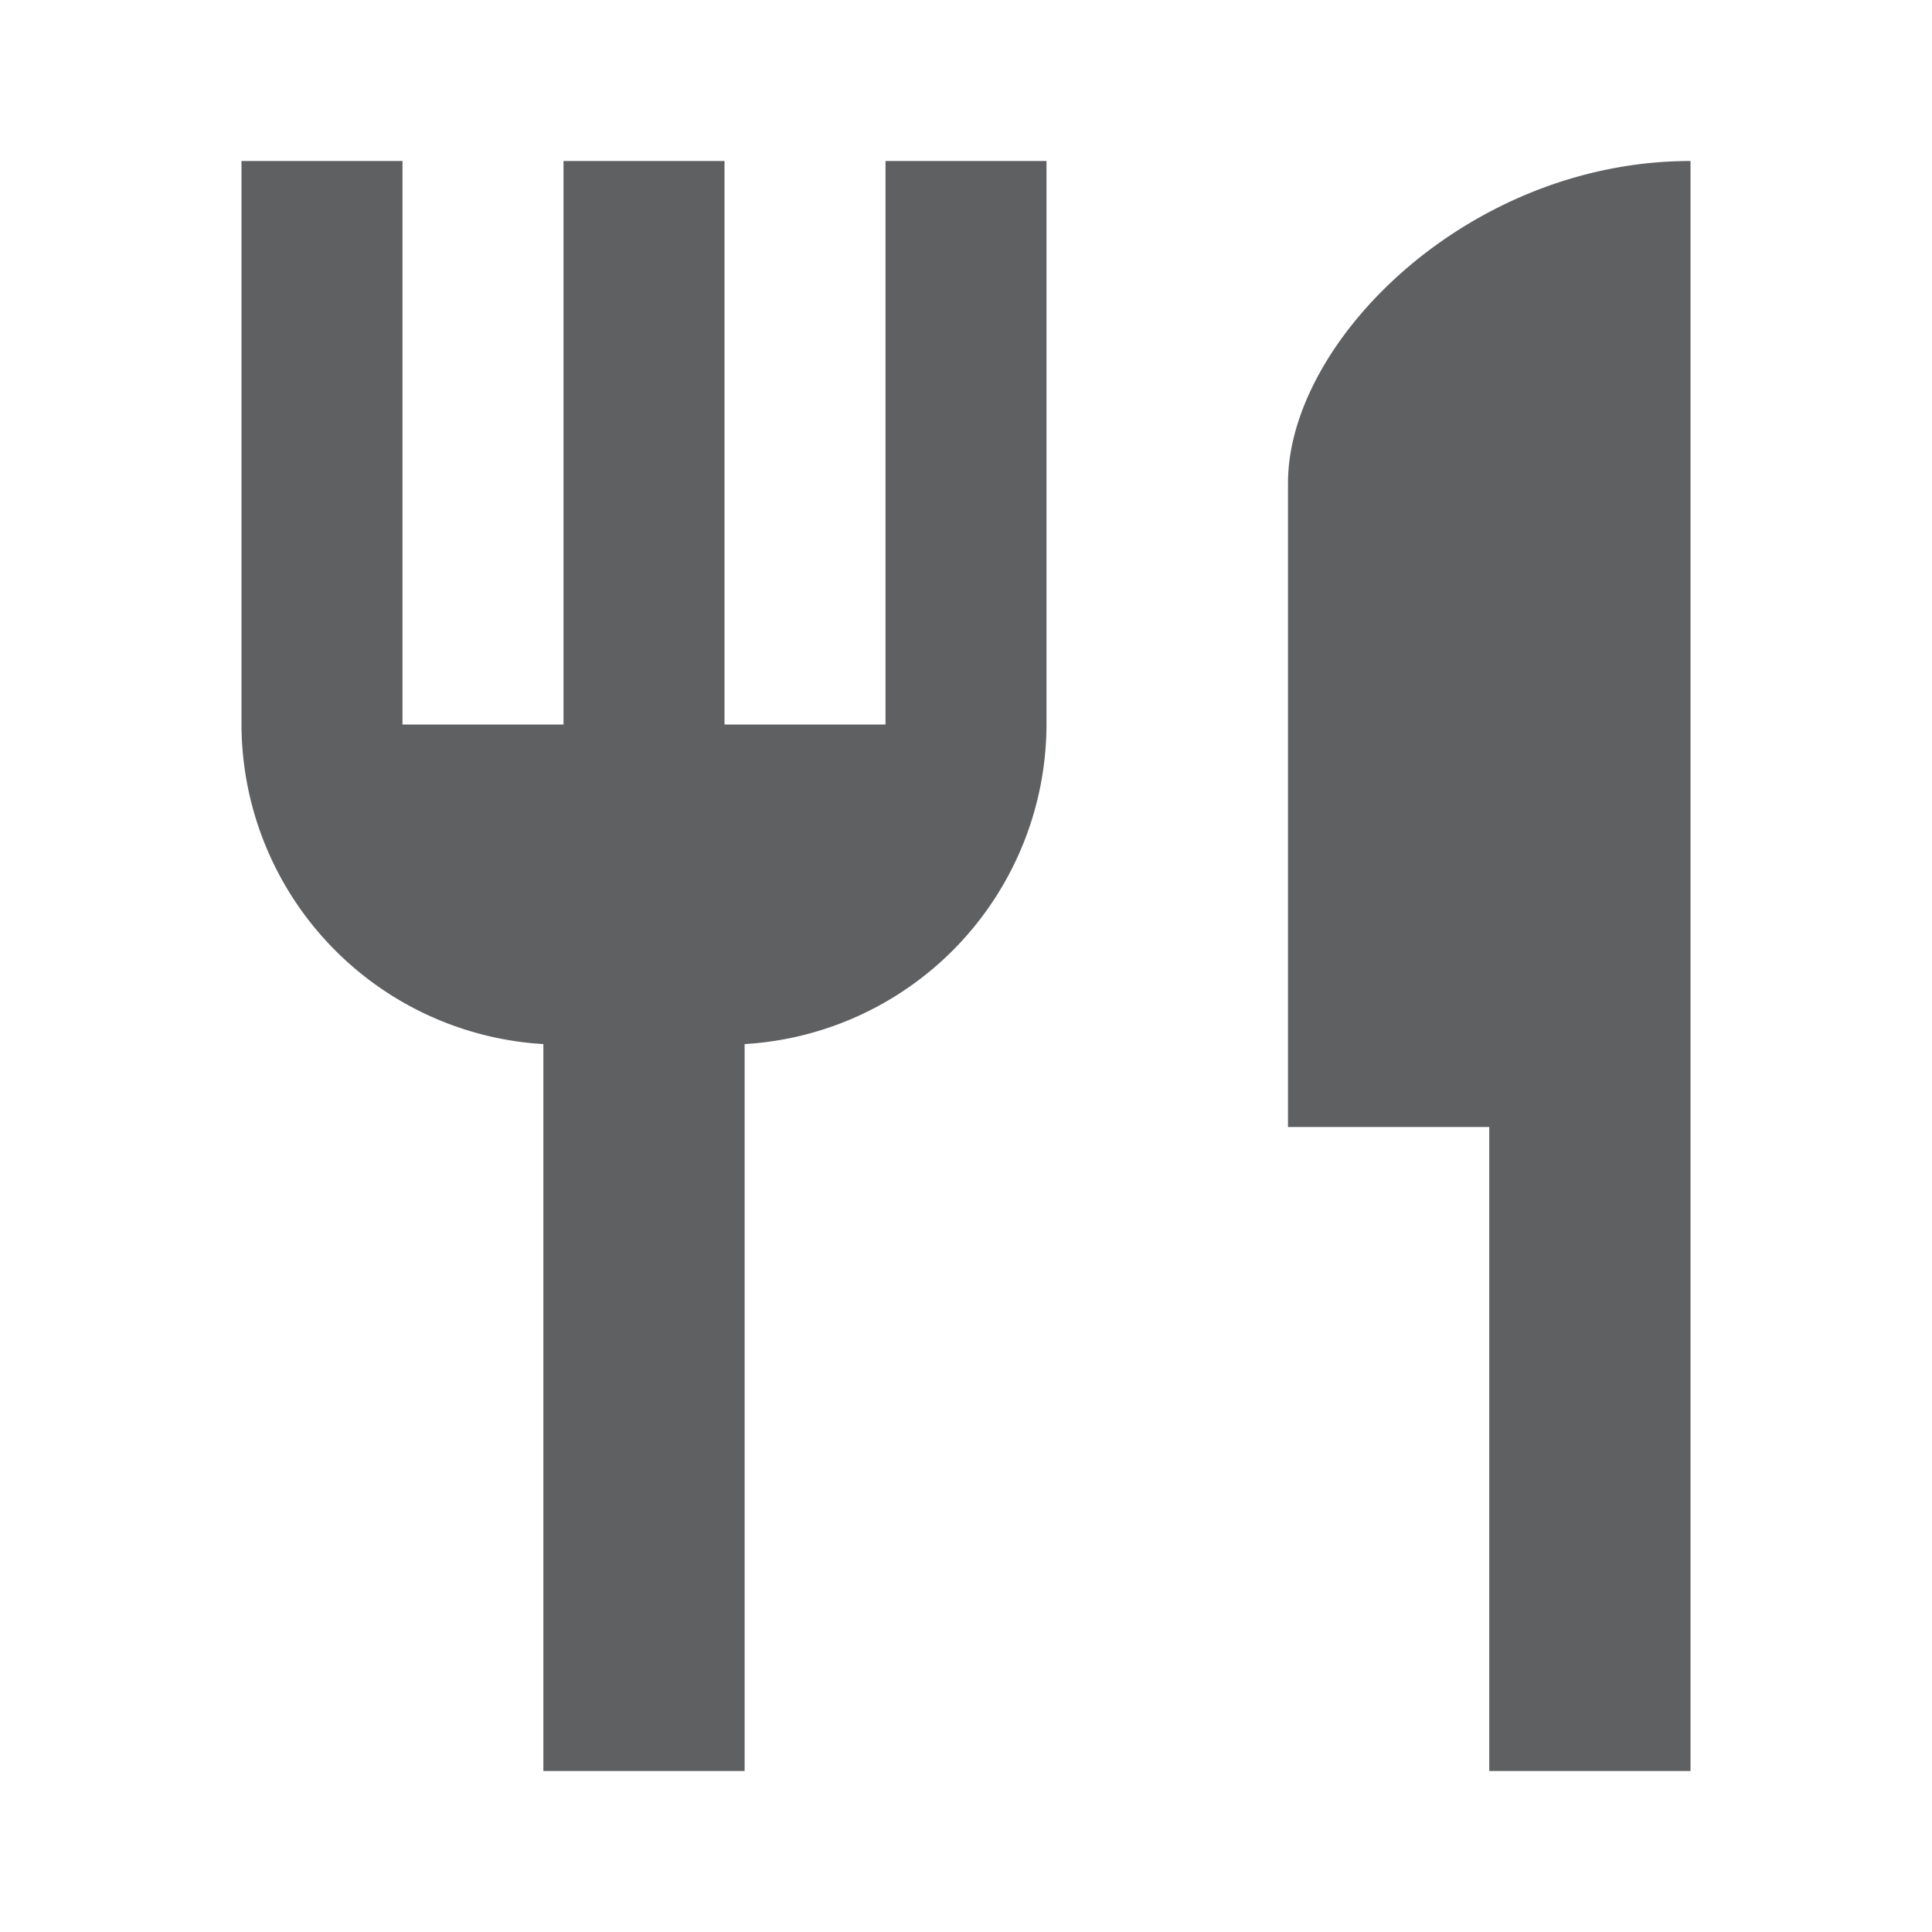 <svg id="utensilios" xmlns="http://www.w3.org/2000/svg" width="24" height="24" viewBox="0 0 24 24">
  <path id="Caminho_89" data-name="Caminho 89" d="M0,0H24V24H0Z" fill="none"/>
  <path id="Caminho_90" data-name="Caminho 90" d="M11,9H9V2H7V9H5V2H3V9a3.986,3.986,0,0,0,3.75,3.97V22h2.5V12.97A3.986,3.986,0,0,0,13,9V2H11Zm5-3v8h2.5v8H21V2C18.24,2,16,4.24,16,6Z" fill="#5f6062"/>
</svg>
